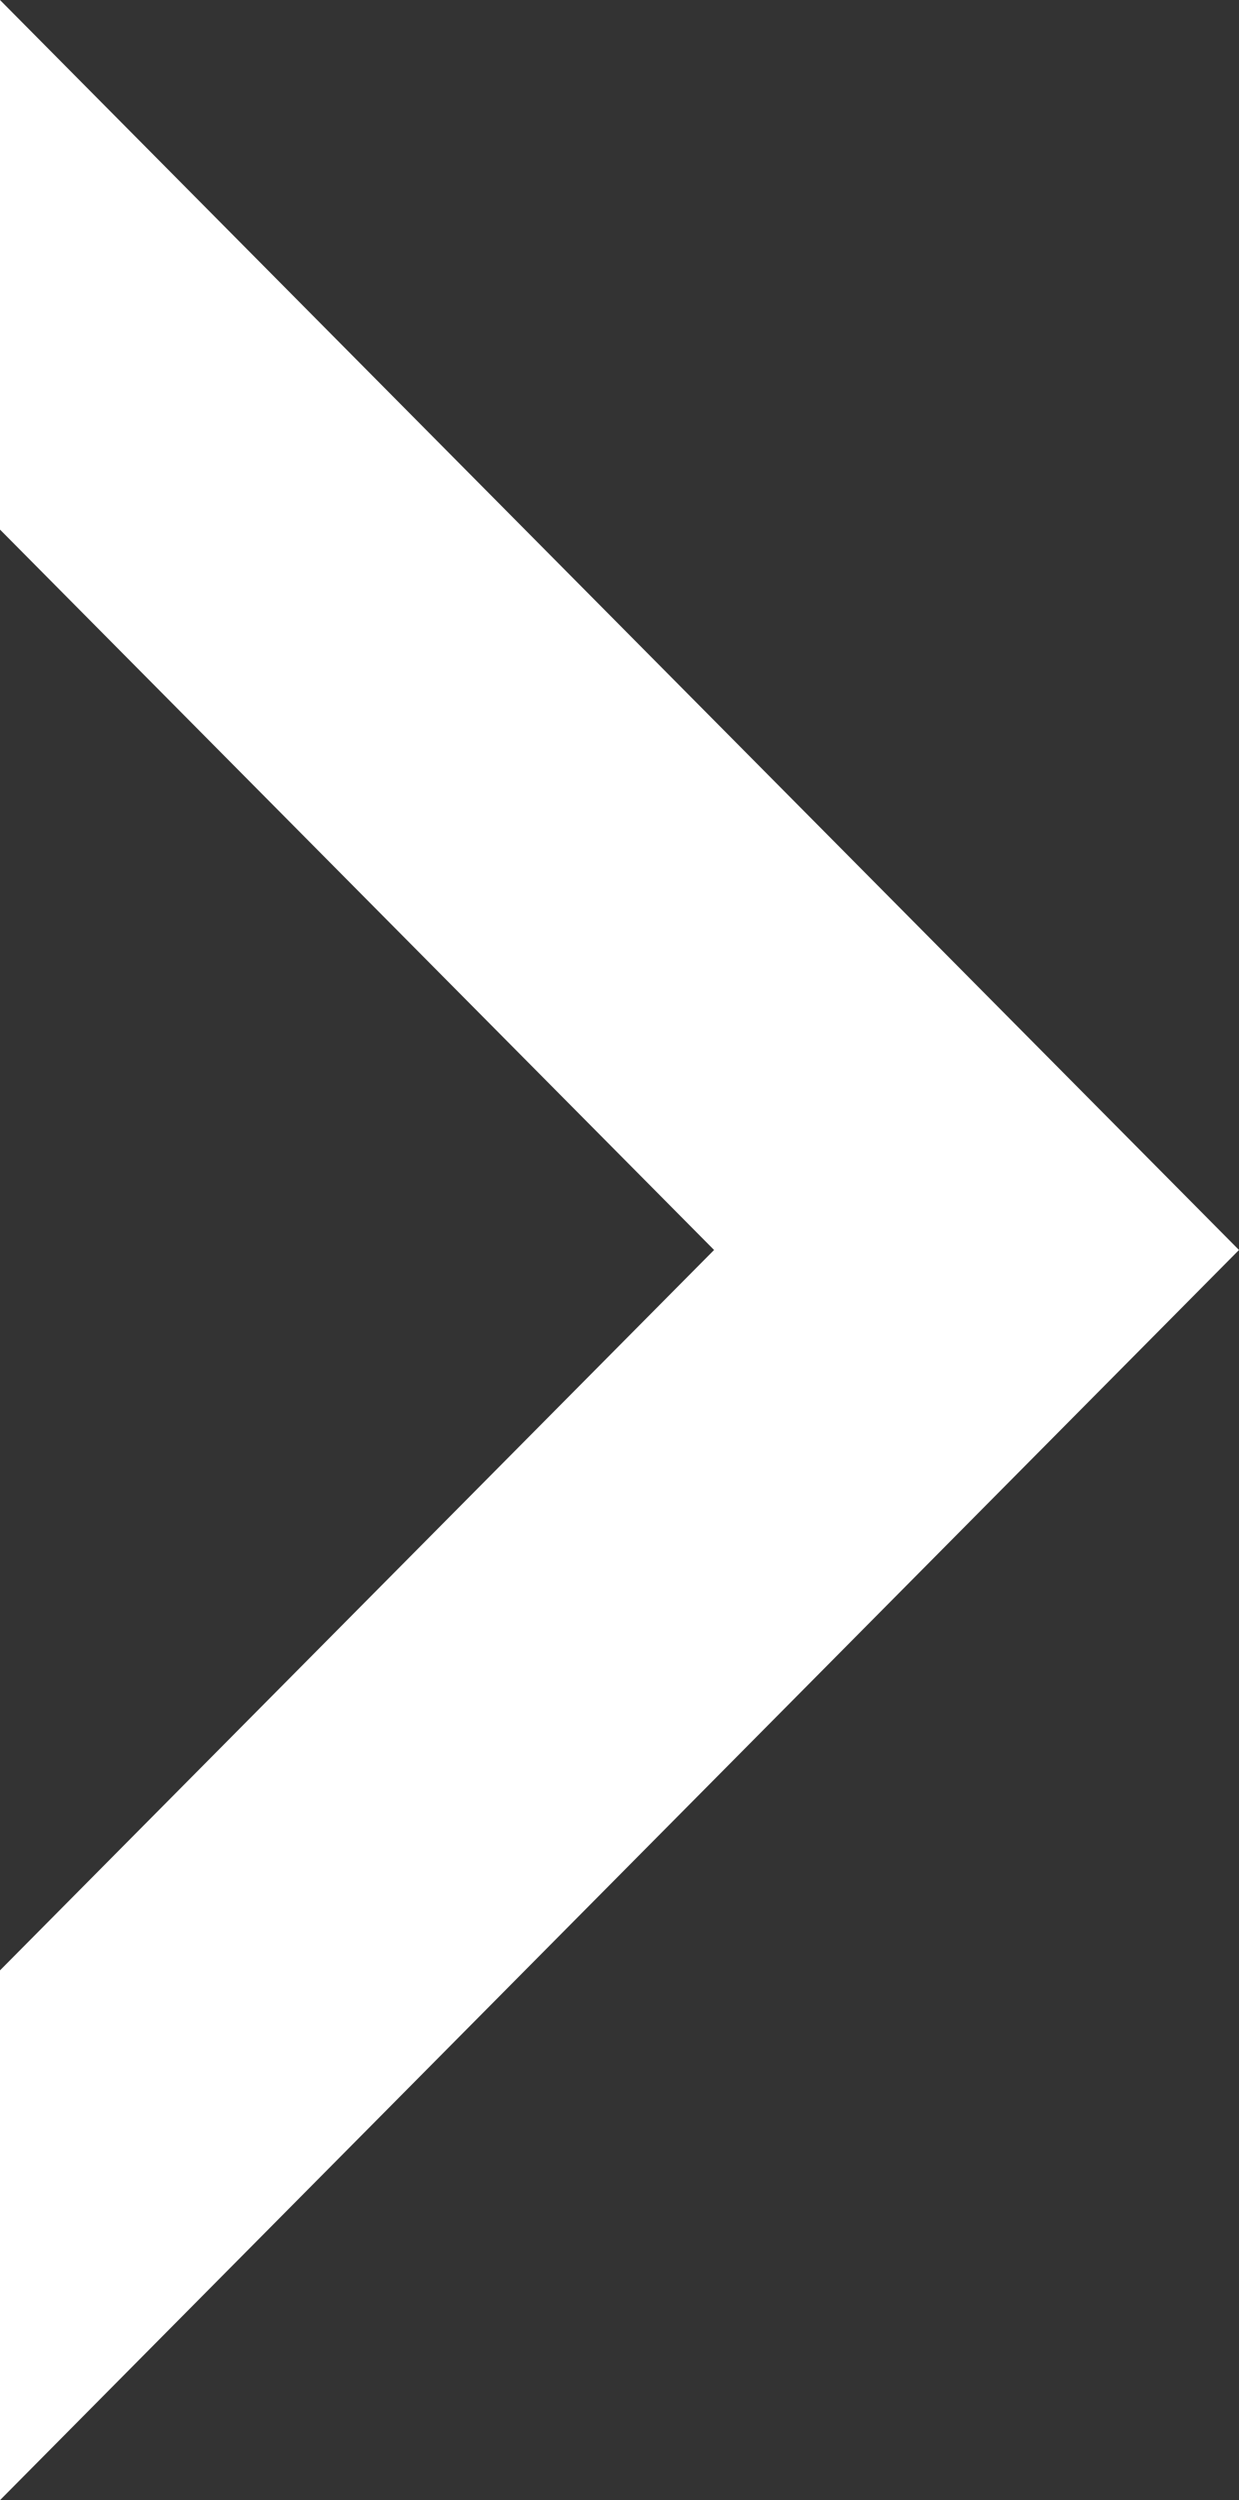 <svg xmlns="http://www.w3.org/2000/svg" viewBox="0 0 63.54 128.13"><rect x="0" y="0" width="63.54" height="128.13" fill="#333333" stroke="none"/><path fill="#fff" d="M0 0v27.14l36.62 36.92L0 100.98v27.15l63.54-64.07L0 0z" data-name="レイヤー 2"/></svg>